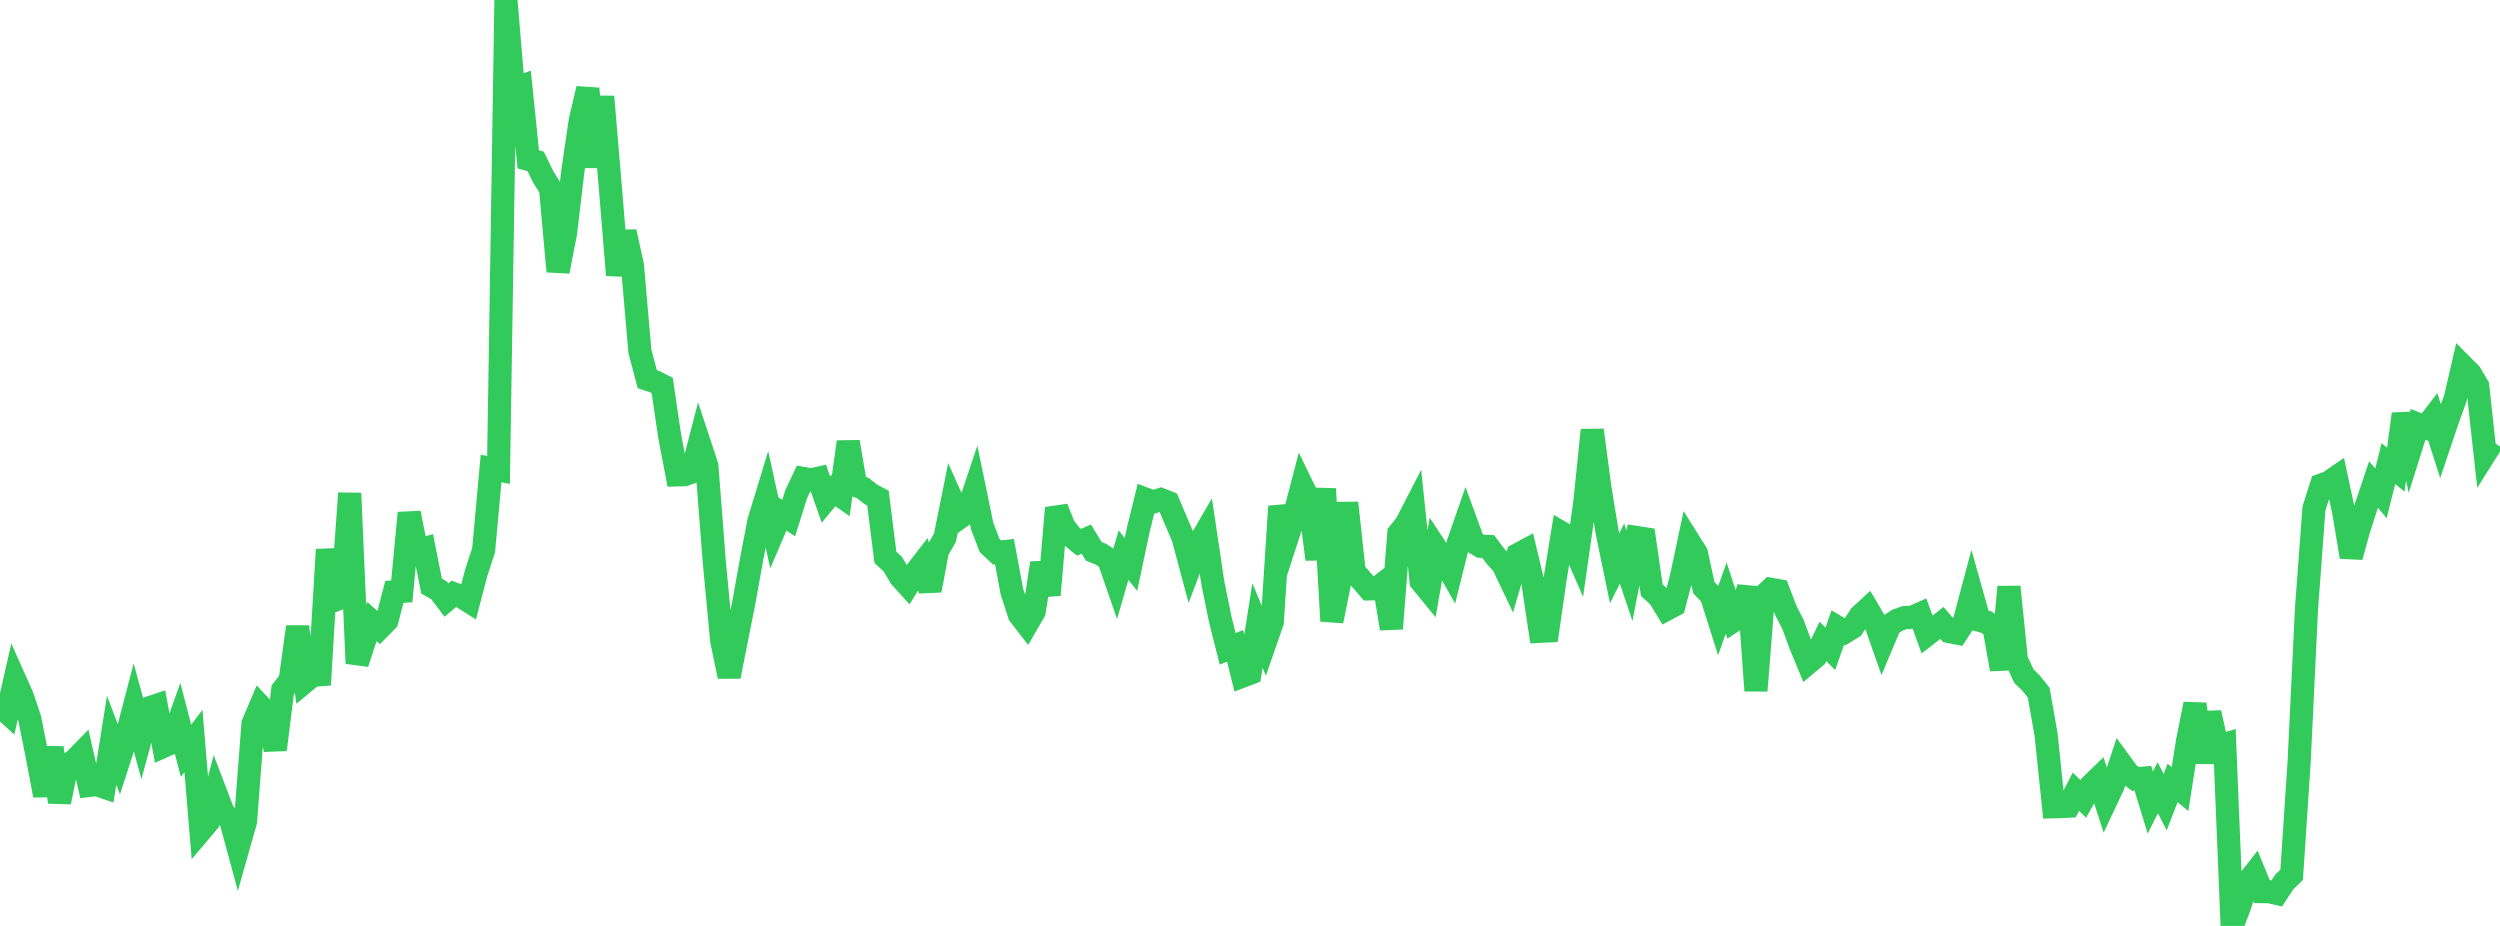 <?xml version="1.0" standalone="no"?>
<!DOCTYPE svg PUBLIC "-//W3C//DTD SVG 1.1//EN" "http://www.w3.org/Graphics/SVG/1.1/DTD/svg11.dtd">

<svg width="135" height="50" viewBox="0 0 135 50" preserveAspectRatio="none" 
  xmlns="http://www.w3.org/2000/svg"
  xmlns:xlink="http://www.w3.org/1999/xlink">


<polyline points="0.0, 38.116 0.402, 38.483 0.804, 36.714 1.205, 37.611 1.607, 38.814 2.009, 40.832 2.411, 42.952 2.812, 40.376 3.214, 43.314 3.616, 41.336 4.018, 41.068 4.42, 40.657 4.821, 42.414 5.223, 42.367 5.625, 42.505 6.027, 39.975 6.429, 41.022 6.83, 39.782 7.232, 38.239 7.634, 39.704 8.036, 38.231 8.438, 38.097 8.839, 40.297 9.241, 40.119 9.643, 38.998 10.045, 40.545 10.446, 40.013 10.848, 44.841 11.25, 44.366 11.652, 42.824 12.054, 43.879 12.455, 44.285 12.857, 45.768 13.259, 44.348 13.661, 39.081 14.062, 38.139 14.464, 38.57 14.866, 40.479 15.268, 37.255 15.67, 36.74 16.071, 33.849 16.473, 36.804 16.875, 36.47 17.277, 36.438 17.679, 29.678 18.08, 32.408 18.482, 32.254 18.884, 26.634 19.286, 35.821 19.688, 34.585 20.089, 33.565 20.491, 33.921 20.893, 33.512 21.295, 31.962 21.696, 31.935 22.098, 27.7 22.5, 29.724 22.902, 29.619 23.304, 31.646 23.705, 31.873 24.107, 32.404 24.509, 32.066 24.911, 32.214 25.312, 32.467 25.714, 30.939 26.116, 29.706 26.518, 25.299 26.92, 25.377 27.321, 0.0 27.723, 4.82 28.125, 4.674 28.527, 8.606 28.929, 8.718 29.33, 9.544 29.732, 10.197 30.134, 14.655 30.536, 12.605 30.938, 9.21 31.339, 6.481 31.741, 4.79 32.143, 9.018 32.545, 5.221 32.946, 9.971 33.348, 14.857 33.75, 12.516 34.152, 14.34 34.554, 18.971 34.955, 20.477 35.357, 20.611 35.759, 20.812 36.161, 23.546 36.562, 25.644 36.964, 25.634 37.366, 25.488 37.768, 23.938 38.17, 25.155 38.571, 30.328 38.973, 34.594 39.375, 36.529 39.777, 34.493 40.179, 32.475 40.58, 30.235 40.982, 28.14 41.384, 26.822 41.786, 28.652 42.188, 27.71 42.589, 27.979 42.991, 26.693 43.393, 25.841 43.795, 25.914 44.196, 25.823 44.598, 26.976 45.0, 26.491 45.402, 26.775 45.804, 23.863 46.205, 26.208 46.607, 26.364 47.009, 26.686 47.411, 26.9 47.812, 30.094 48.214, 30.467 48.616, 31.15 49.018, 31.597 49.42, 30.937 49.821, 30.421 50.223, 31.884 50.625, 29.733 51.027, 29.039 51.429, 27.046 51.83, 27.944 52.232, 27.658 52.634, 26.458 53.036, 28.401 53.438, 29.457 53.839, 29.834 54.241, 29.789 54.643, 31.95 55.045, 33.189 55.446, 33.709 55.848, 33.016 56.25, 30.409 56.652, 32.128 57.054, 27.431 57.455, 28.435 57.857, 28.956 58.259, 29.283 58.661, 29.111 59.062, 29.771 59.464, 29.934 59.866, 30.201 60.268, 31.364 60.67, 29.977 61.071, 30.482 61.473, 28.581 61.875, 26.956 62.277, 27.104 62.679, 26.973 63.08, 27.131 63.482, 28.078 63.884, 29.022 64.286, 30.523 64.688, 29.458 65.089, 28.766 65.491, 31.465 65.893, 33.442 66.295, 35.038 66.696, 34.873 67.098, 36.508 67.5, 36.355 67.902, 33.774 68.304, 34.738 68.705, 33.585 69.107, 27.343 69.509, 29.02 69.911, 27.775 70.312, 26.236 70.714, 27.064 71.116, 30.199 71.518, 26.395 71.92, 33.536 72.321, 31.547 72.723, 27.157 73.125, 30.879 73.527, 31.326 73.929, 31.8 74.33, 31.794 74.732, 31.479 75.134, 33.946 75.536, 28.801 75.938, 28.296 76.339, 27.518 76.741, 31.39 77.143, 31.881 77.545, 29.61 77.946, 30.22 78.348, 30.926 78.75, 29.311 79.152, 28.158 79.554, 29.26 79.955, 29.498 80.357, 29.508 80.759, 30.04 81.161, 30.483 81.562, 31.326 81.964, 29.946 82.366, 29.731 82.768, 31.417 83.17, 34.091 83.571, 34.071 83.973, 31.282 84.375, 28.798 84.777, 29.03 85.179, 29.956 85.58, 27.138 85.982, 23.225 86.384, 26.268 86.786, 28.739 87.188, 30.688 87.589, 29.89 87.991, 31.092 88.393, 29.028 88.795, 29.09 89.196, 31.87 89.598, 32.236 90.0, 32.897 90.402, 32.682 90.804, 31.124 91.205, 29.238 91.607, 29.879 92.009, 31.737 92.411, 32.156 92.812, 33.425 93.214, 32.298 93.616, 33.518 94.018, 33.252 94.42, 31.706 94.821, 37.297 95.223, 32.199 95.625, 31.822 96.027, 31.894 96.429, 32.953 96.83, 33.736 97.232, 34.836 97.634, 35.804 98.036, 35.468 98.438, 34.635 98.839, 35.036 99.241, 33.884 99.643, 34.122 100.045, 33.874 100.446, 33.26 100.848, 32.889 101.25, 33.57 101.652, 34.717 102.054, 33.76 102.455, 33.491 102.857, 33.349 103.259, 33.333 103.661, 33.155 104.062, 34.267 104.464, 33.955 104.866, 33.638 105.268, 34.106 105.67, 34.185 106.071, 33.57 106.473, 32.06 106.875, 33.492 107.277, 33.597 107.679, 33.917 108.08, 36.144 108.482, 31.691 108.884, 35.629 109.286, 36.505 109.688, 36.898 110.089, 37.405 110.491, 39.687 110.893, 43.566 111.295, 43.556 111.696, 43.535 112.098, 42.753 112.5, 43.143 112.902, 42.421 113.304, 42.032 113.705, 43.27 114.107, 42.419 114.509, 41.204 114.911, 41.755 115.312, 42.061 115.714, 42.024 116.116, 43.34 116.518, 42.538 116.92, 43.317 117.321, 42.278 117.723, 42.612 118.125, 40.029 118.527, 38.016 118.929, 41.175 119.33, 38.485 119.732, 40.308 120.134, 40.19 120.536, 50.0 120.938, 48.937 121.339, 47.678 121.741, 47.165 122.143, 48.148 122.545, 48.152 122.946, 48.244 123.348, 47.631 123.75, 47.236 124.152, 41.16 124.554, 32.819 124.955, 27.453 125.357, 26.192 125.759, 26.044 126.161, 25.768 126.562, 27.647 126.964, 30.071 127.366, 28.616 127.768, 27.358 128.17, 26.162 128.571, 26.641 128.973, 25.036 129.375, 25.362 129.777, 22.355 130.179, 24.188 130.58, 22.916 130.982, 23.078 131.384, 22.554 131.786, 23.812 132.188, 22.619 132.589, 21.514 132.991, 19.77 133.393, 20.173 133.795, 20.849 134.196, 24.494 134.598, 23.854" fill="none" stroke="#32ca5b" stroke-width="1.25"/>

</svg>